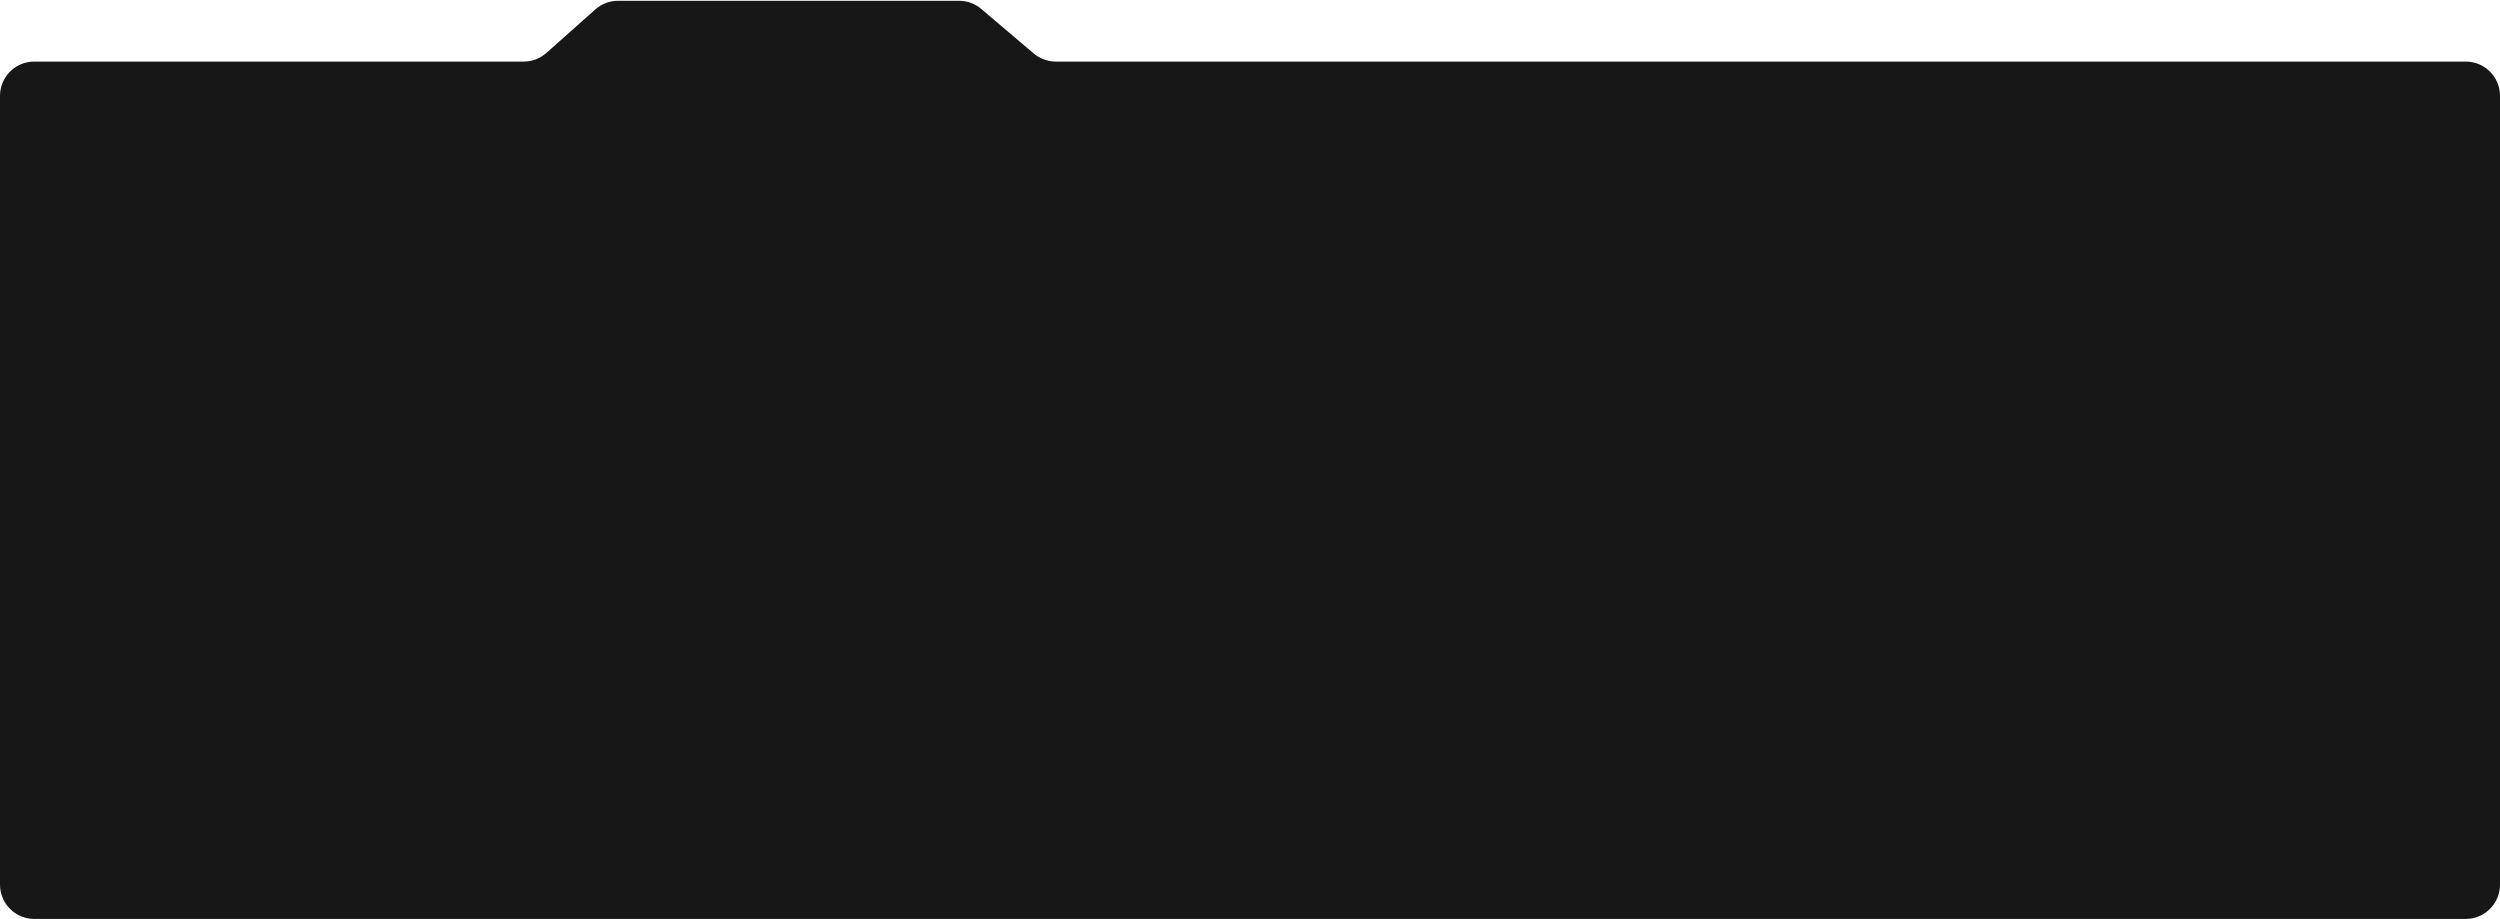 <?xml version="1.0" encoding="UTF-8"?> <svg xmlns="http://www.w3.org/2000/svg" width="1665" height="612" viewBox="0 0 1665 612" fill="none"> <path d="M1665 63.816C1665 51.219 1654.79 41.008 1642.19 41.008H1379.9H703.201C697.795 41.008 692.565 39.088 688.443 35.59L653.5 5.937C649.378 2.44 644.148 0.52 638.742 0.52H411.629C406.041 0.52 400.647 2.571 396.471 6.284L363.91 35.243C359.734 38.956 354.341 41.008 348.753 41.008H22.808C10.212 41.008 0 51.219 0 63.816V589.192C0 601.789 10.212 612.001 22.808 612.001H1642.19C1654.79 612.001 1665 601.789 1665 589.192V63.816Z" fill="#171717"></path> </svg> 